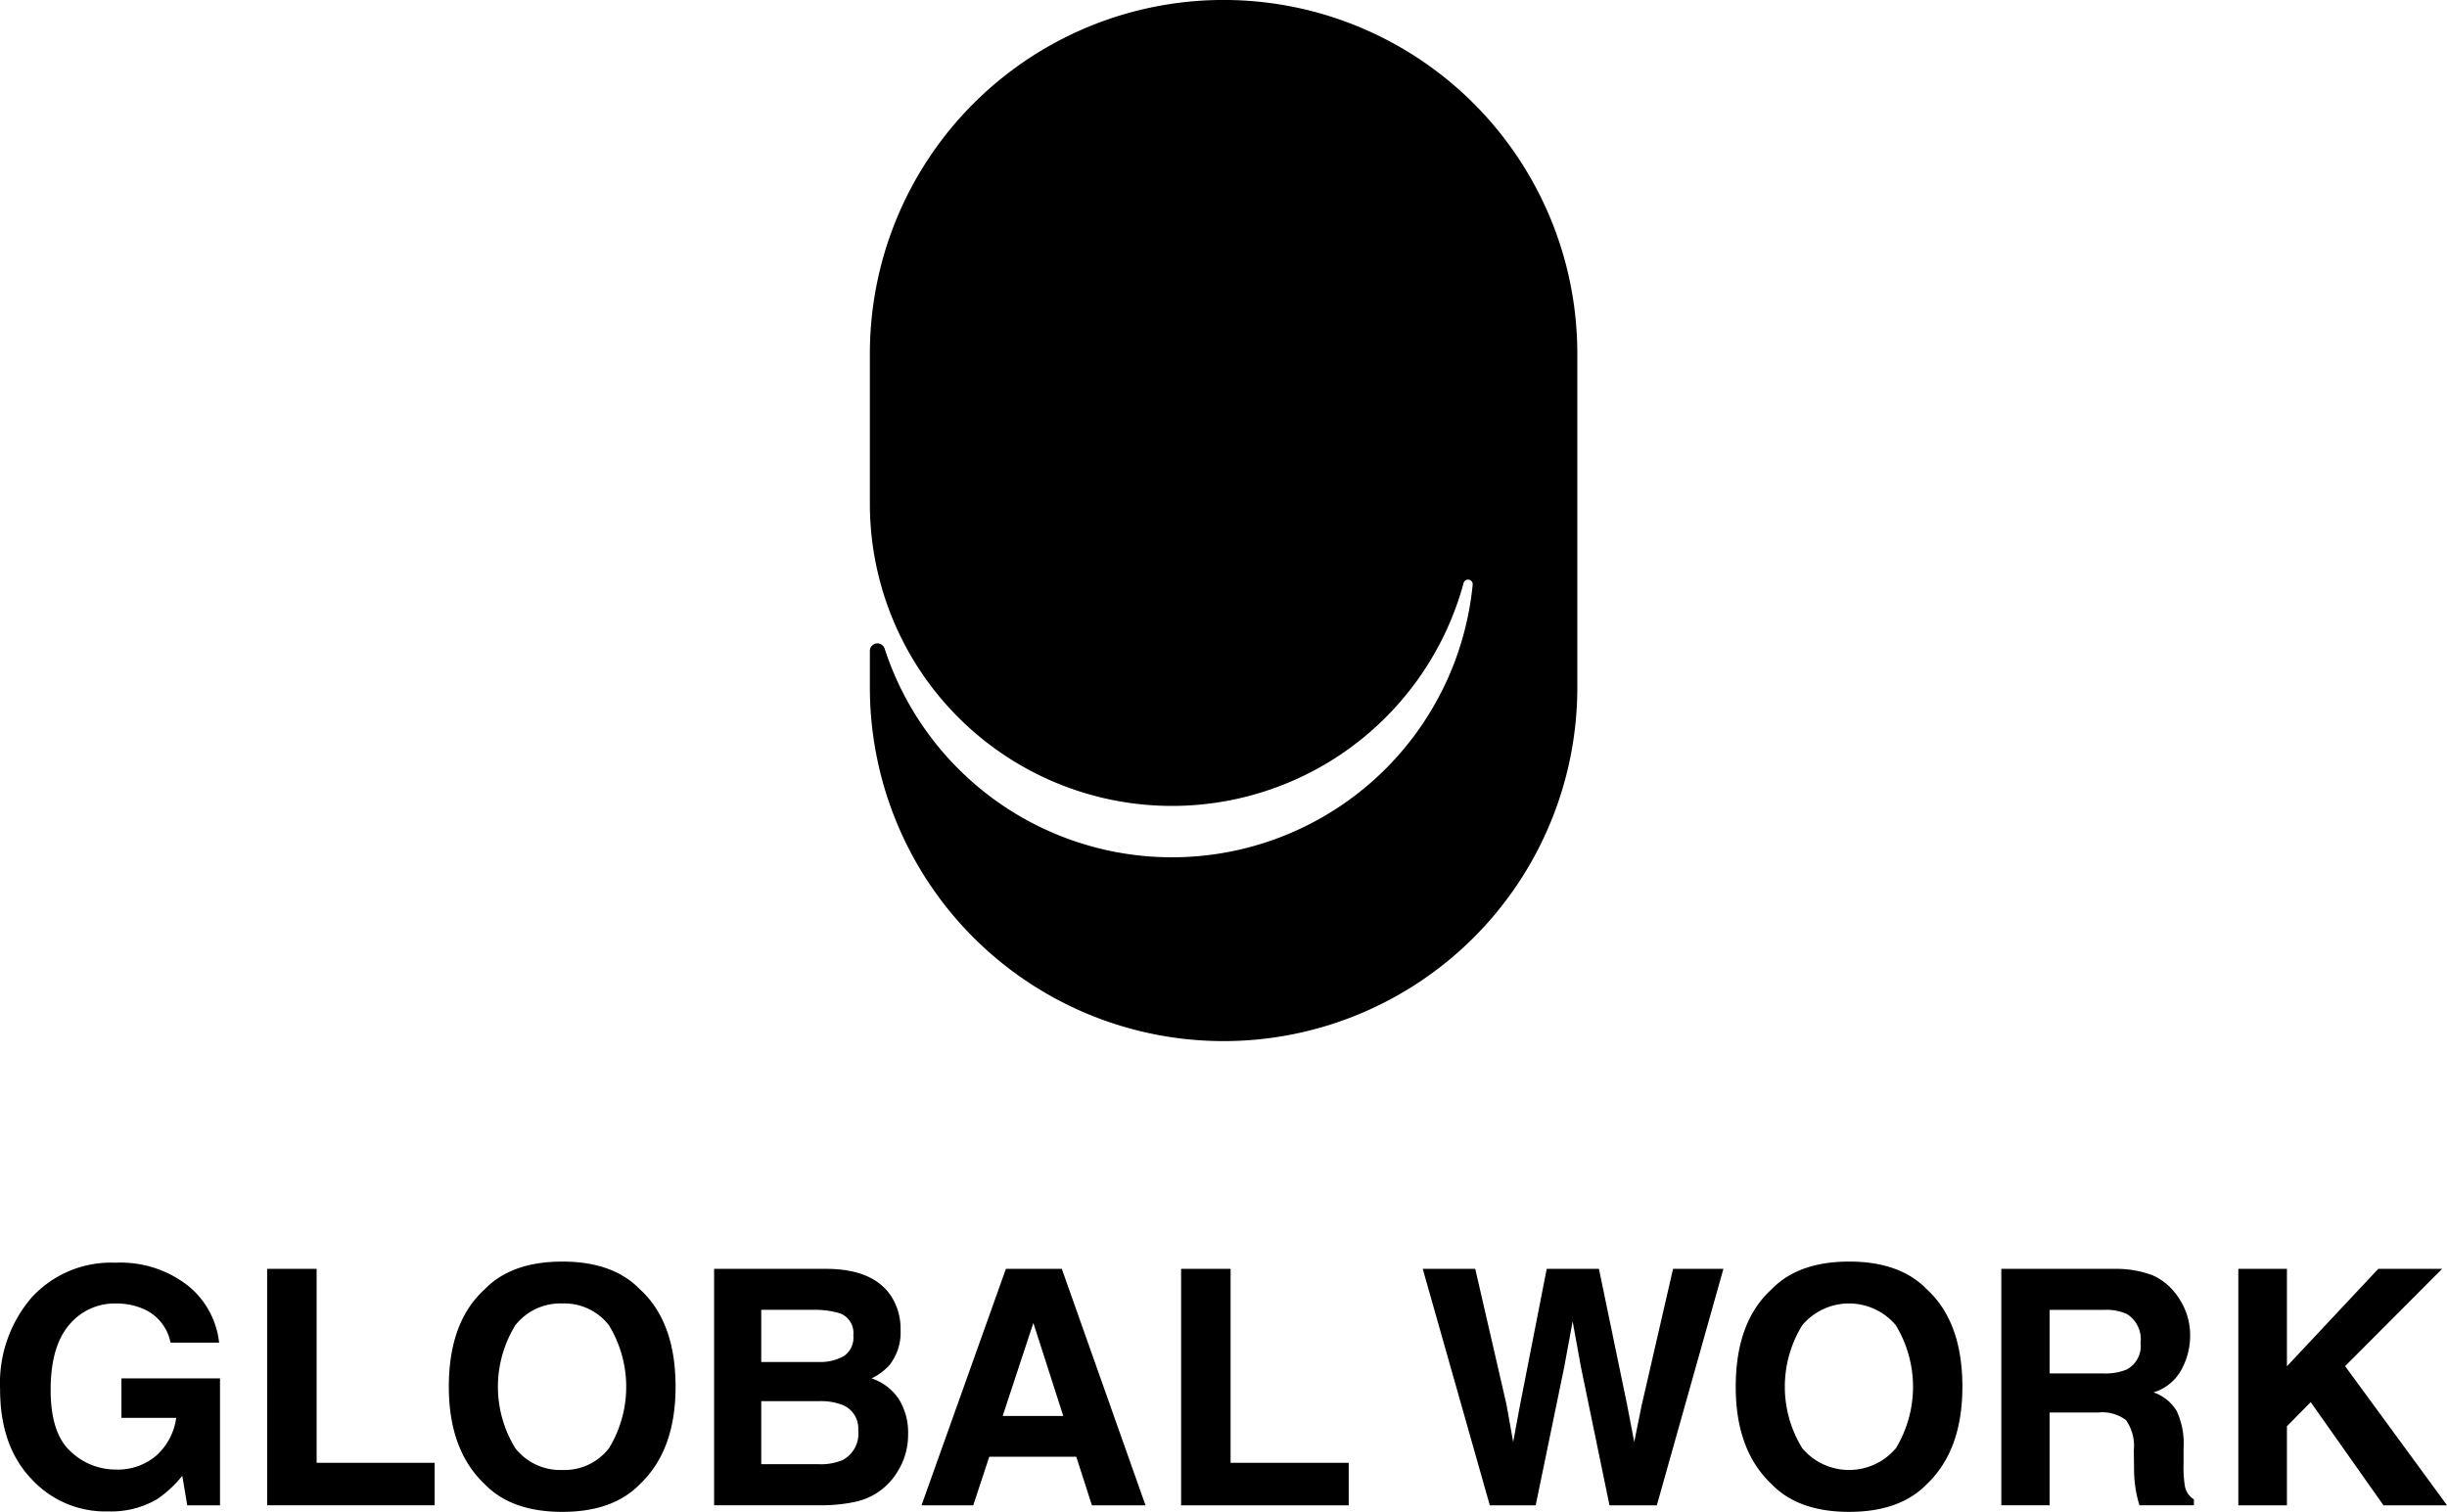 <svg xmlns="http://www.w3.org/2000/svg" width="250.25" height="154.656" viewBox="0 0 250.25 154.656">
  <defs>
    <style>
      .cls-1 {
        fill-rule: evenodd;
      }
    </style>
  </defs>
  <path id="logo.svg" class="cls-1" d="M5453.31,698.309a0.785,0.785,0,0,0-.74-0.533,0.773,0.773,0,0,0-.77.771v3.736a36.175,36.175,0,0,0,72.35,0V668.14a36.175,36.175,0,0,0-72.35,0v15.341a30.9,30.9,0,0,0,60.72,8.119,0.474,0.474,0,0,1,.93.128v0.033a30.9,30.9,0,0,1-60.14,6.548M5380.28,769.3a4.733,4.733,0,0,0-2.81-3.463,6.879,6.879,0,0,0-2.77-.54,6.025,6.025,0,0,0-4.8,2.2q-1.875,2.205-1.88,6.625,0,4.454,2.04,6.306a6.672,6.672,0,0,0,4.62,1.853,6.032,6.032,0,0,0,4.18-1.461,6.308,6.308,0,0,0,2-3.825h-5.6v-4.038h10.08v12.983h-3.35l-0.51-3.02a11.669,11.669,0,0,1-2.62,2.419,9.325,9.325,0,0,1-4.93,1.224,10.245,10.245,0,0,1-7.88-3.327q-3.2-3.349-3.2-9.156a13.412,13.412,0,0,1,3.24-9.412,11.009,11.009,0,0,1,8.55-3.544,11.211,11.211,0,0,1,7.41,2.339,8.7,8.7,0,0,1,3.2,5.835h-4.97m9.88-7.548h5.06v19.839h12.07v4.35h-17.13V761.755m34.95,18.364a12.088,12.088,0,0,0,0-12.6,5.748,5.748,0,0,0-4.76-2.224,5.837,5.837,0,0,0-4.8,2.217,11.985,11.985,0,0,0,0,12.6,5.849,5.849,0,0,0,4.8,2.214,5.759,5.759,0,0,0,4.76-2.214m3.16,3.674q-2.745,2.823-7.92,2.824c-3.46,0-6.11-.942-7.93-2.824q-3.675-3.462-3.68-9.977,0-6.645,3.68-9.975c1.82-1.882,4.47-2.824,7.93-2.824s6.09,0.942,7.92,2.824q3.66,3.328,3.66,9.975,0,6.516-3.66,9.977m12.42-8.5v6.448h5.88a5.732,5.732,0,0,0,2.45-.426,3.047,3.047,0,0,0,1.59-3.02,2.6,2.6,0,0,0-1.55-2.592,6.031,6.031,0,0,0-2.41-.41h-5.96m0-9.338v5.332h5.88a4.87,4.87,0,0,0,2.56-.6,2.276,2.276,0,0,0,.98-2.126,2.161,2.161,0,0,0-1.3-2.231,9.1,9.1,0,0,0-2.85-.379h-5.27Zm13.14-1.624a6.15,6.15,0,0,1,1.11,3.691,5.377,5.377,0,0,1-1.12,3.563,5.773,5.773,0,0,1-1.85,1.376,5.4,5.4,0,0,1,2.8,2.135,6.468,6.468,0,0,1,.94,3.544,7.06,7.06,0,0,1-1.08,3.857,6.65,6.65,0,0,1-4.44,3.116,16.61,16.61,0,0,1-3.42.33h-10.9V761.755h11.69q4.425,0.066,6.27,2.577m11.55,12.471h6.2l-3.06-9.517-3.14,9.517m0.33-15.048h5.72l8.56,24.189h-5.48l-1.6-4.971h-8.9l-1.64,4.971h-5.29Zm17.92,0h5.06v19.839h12.08v4.35h-17.14V761.755m30.08,0,3.19,13.851,0.69,3.856,0.7-3.778,2.73-13.929h5.34l2.87,13.85,0.74,3.857,0.75-3.708,3.22-14h5.15l-6.81,24.189h-4.84l-2.92-14.148-0.85-4.675-0.86,4.675-2.92,14.148h-4.69l-6.86-24.189h5.37m43.01,18.364a12.147,12.147,0,0,0,0-12.6,6.255,6.255,0,0,0-9.56-.007,11.985,11.985,0,0,0,0,12.6,6.267,6.267,0,0,0,9.56,0m3.16,3.674q-2.745,2.823-7.93,2.824t-7.92-2.824q-3.69-3.462-3.68-9.977,0-6.645,3.68-9.975,2.73-2.823,7.92-2.824t7.93,2.824q3.645,3.328,3.65,9.975,0,6.516-3.65,9.977m12.57-17.837v6.5h5.44a5.777,5.777,0,0,0,2.43-.393,2.712,2.712,0,0,0,1.43-2.724,3.045,3.045,0,0,0-1.39-2.953,4.982,4.982,0,0,0-2.33-.427h-5.58m10.44-3.578a5.943,5.943,0,0,1,2.27,1.691,7.36,7.36,0,0,1,1.21,2.035,6.752,6.752,0,0,1,.45,2.543,7.237,7.237,0,0,1-.87,3.388,4.84,4.84,0,0,1-2.87,2.356,4.465,4.465,0,0,1,2.37,1.911,7.894,7.894,0,0,1,.7,3.783v1.625a12.234,12.234,0,0,0,.13,2.249,2.036,2.036,0,0,0,.93,1.379v0.606h-5.57a12.817,12.817,0,0,1-.33-1.3,12.966,12.966,0,0,1-.22-2.083l-0.03-2.251a4.575,4.575,0,0,0-.8-3.083,4.059,4.059,0,0,0-2.88-.773h-4.93v9.487h-4.94V761.755h11.57a10.534,10.534,0,0,1,3.81.623m8.86-.623h4.97v9.965l9.34-9.965h6.53l-9.92,9.95,10.43,14.239h-6.5l-7.45-10.559-2.43,2.467v8.092h-4.97V761.755" transform="translate(-5362.84 -631.969)"/>
</svg>
